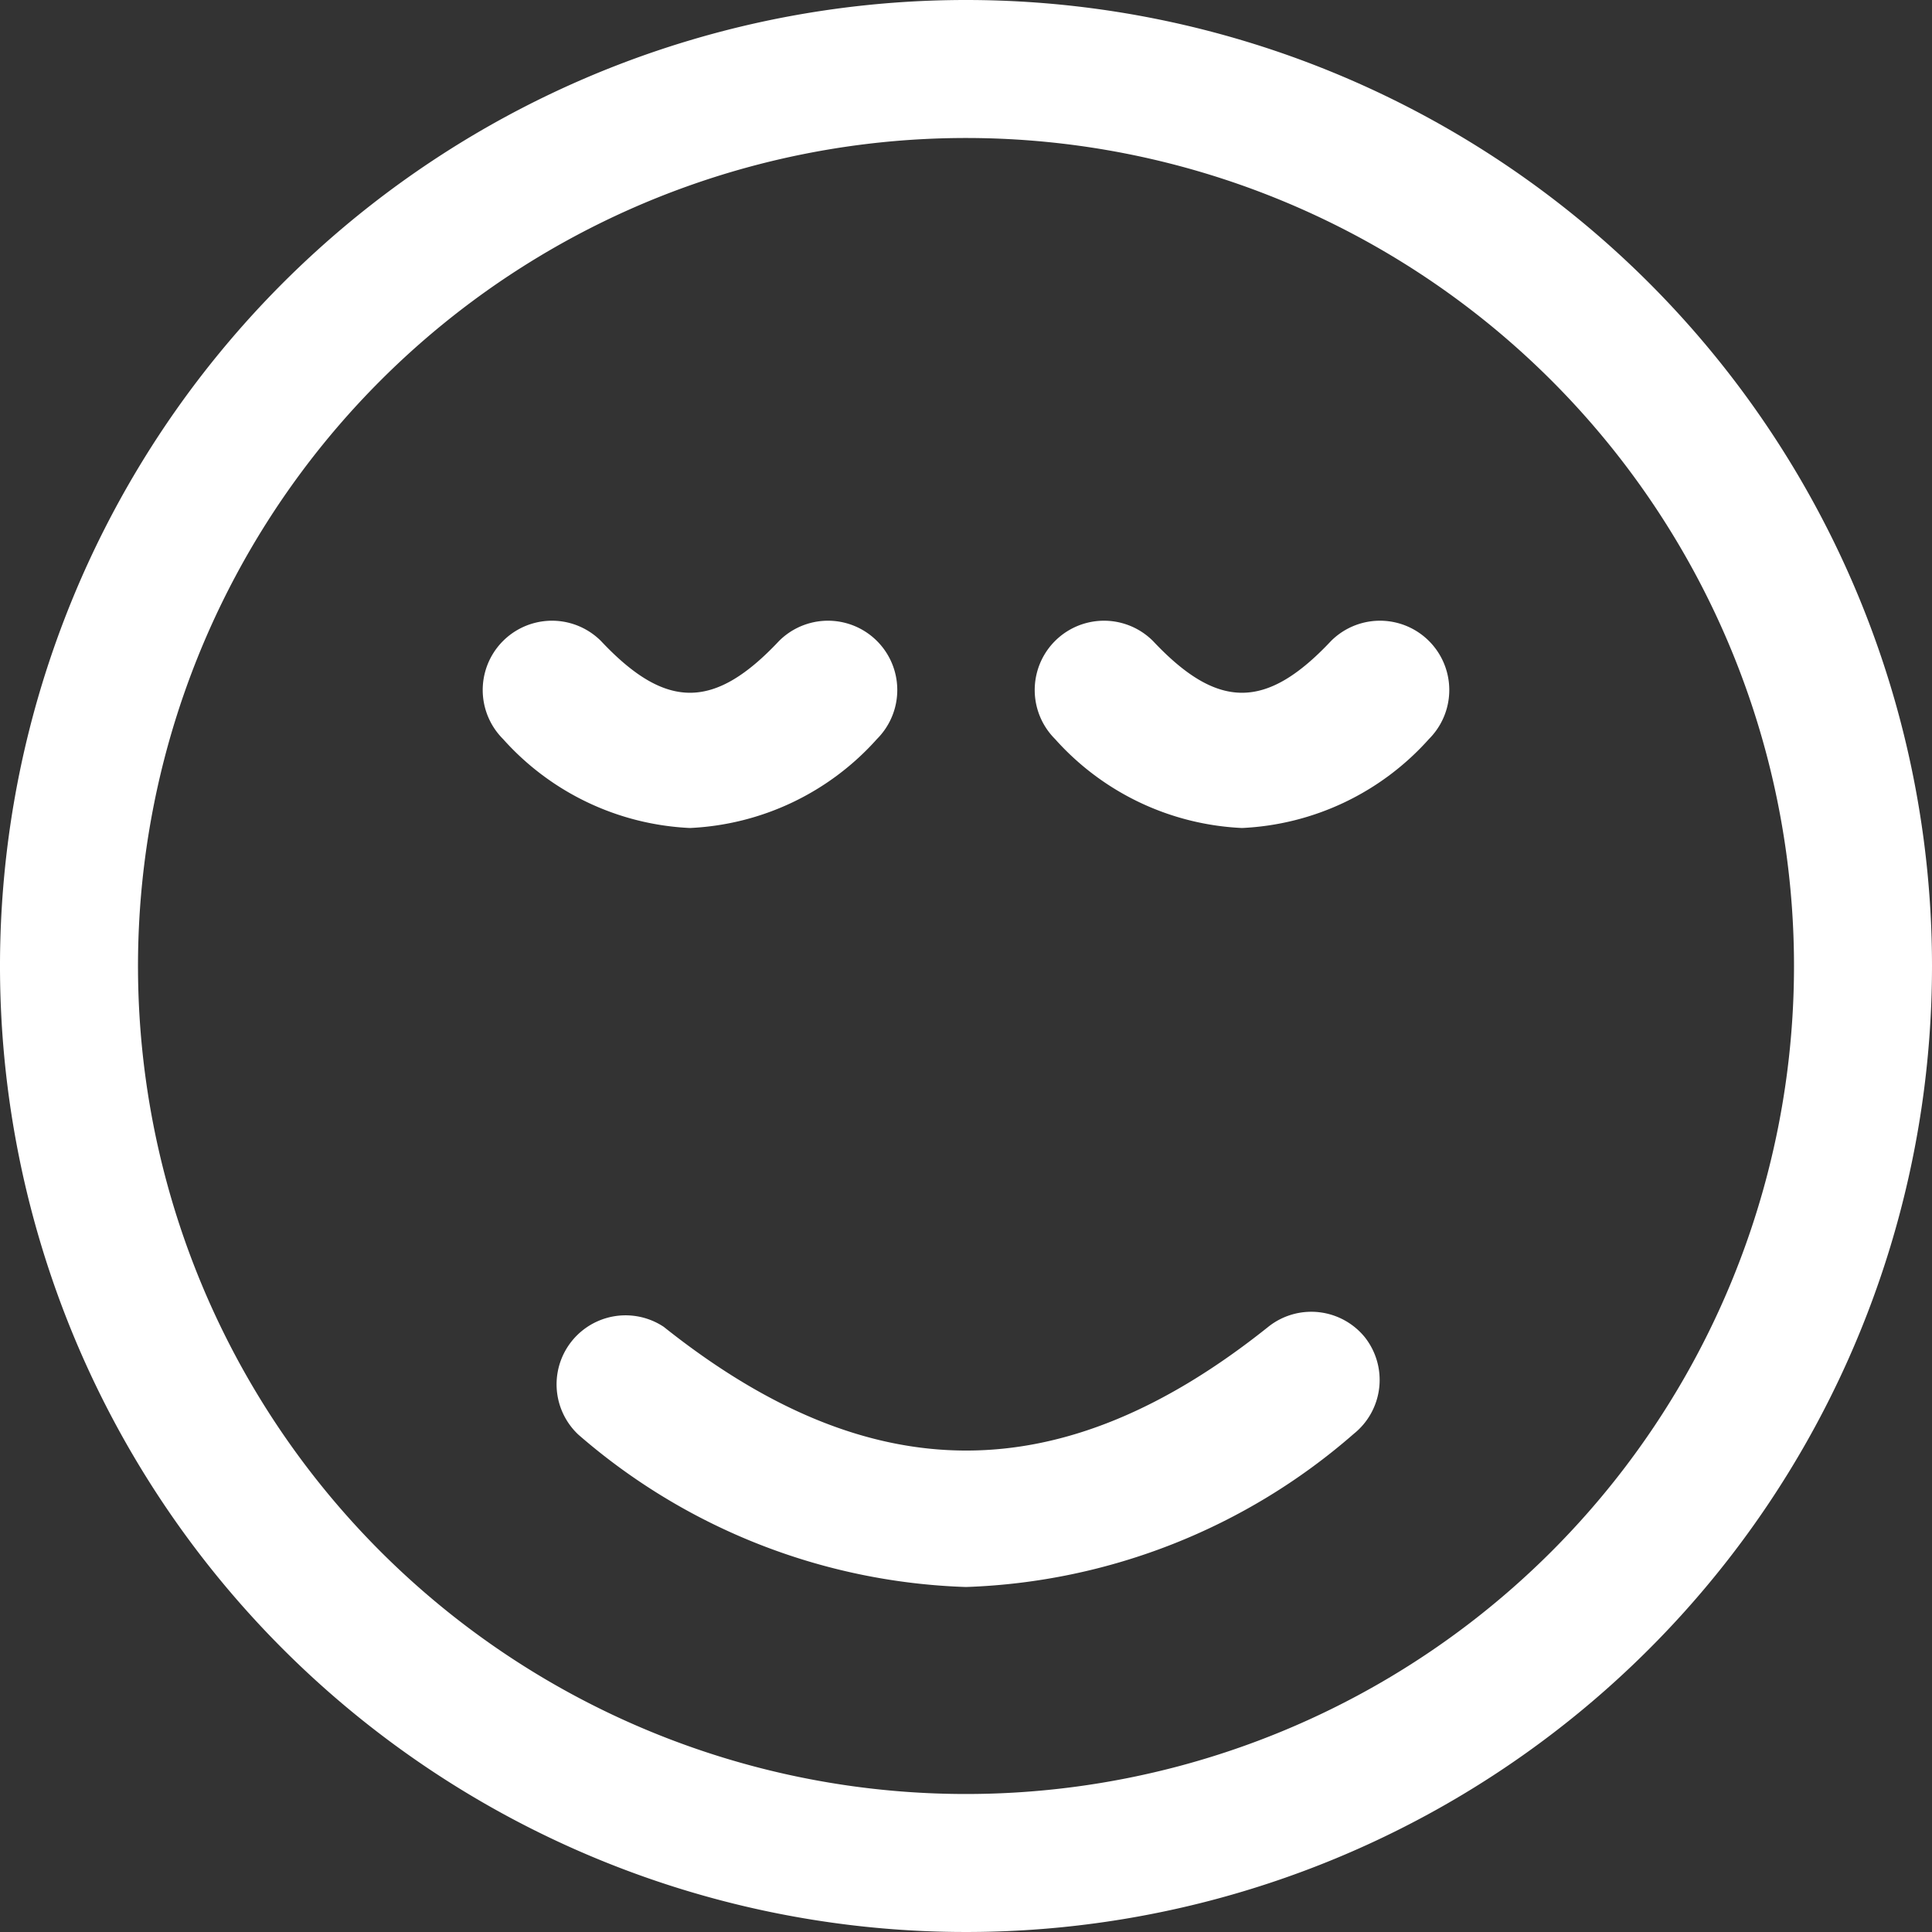 <?xml version="1.0" encoding="UTF-8" standalone="no"?><svg xmlns="http://www.w3.org/2000/svg" xmlns:xlink="http://www.w3.org/1999/xlink" fill="#ffffff" height="28" preserveAspectRatio="xMidYMid meet" version="1" viewBox="2.0 2.0 28.0 28.0" width="28" zoomAndPan="magnify"><rect x="2.0" y="2.0" width="28.0" height="28.0" fill="#333333" stroke="none"/><g data-name="Layer 19" id="change1_1"><path d="M21.78,21.38a1,1,0,0,1-.16,1.4A9,9,0,0,1,16,25a9,9,0,0,1-5.62-2.21,1,1,0,0,1,1.24-1.56c3,2.39,5.77,2.39,8.76,0A1,1,0,0,1,21.78,21.38Zm-7.07-8.67a1,1,0,0,0-1.42-1.42c-.94,1-1.64,1-2.58,0a1,1,0,0,0-1.42,1.42A3.87,3.87,0,0,0,12,14,3.87,3.87,0,0,0,14.71,12.71ZM30,16A14,14,0,1,1,16,2,14,14,0,0,1,30,16Zm-2,0A12,12,0,1,0,16,28,12,12,0,0,0,28,16Zm-6.71-4.71c-.94,1-1.64,1-2.58,0a1,1,0,0,0-1.42,1.42A3.87,3.87,0,0,0,20,14a3.87,3.87,0,0,0,2.71-1.29,1,1,0,0,0-1.42-1.42Z" fill="inherit"/></g></svg>